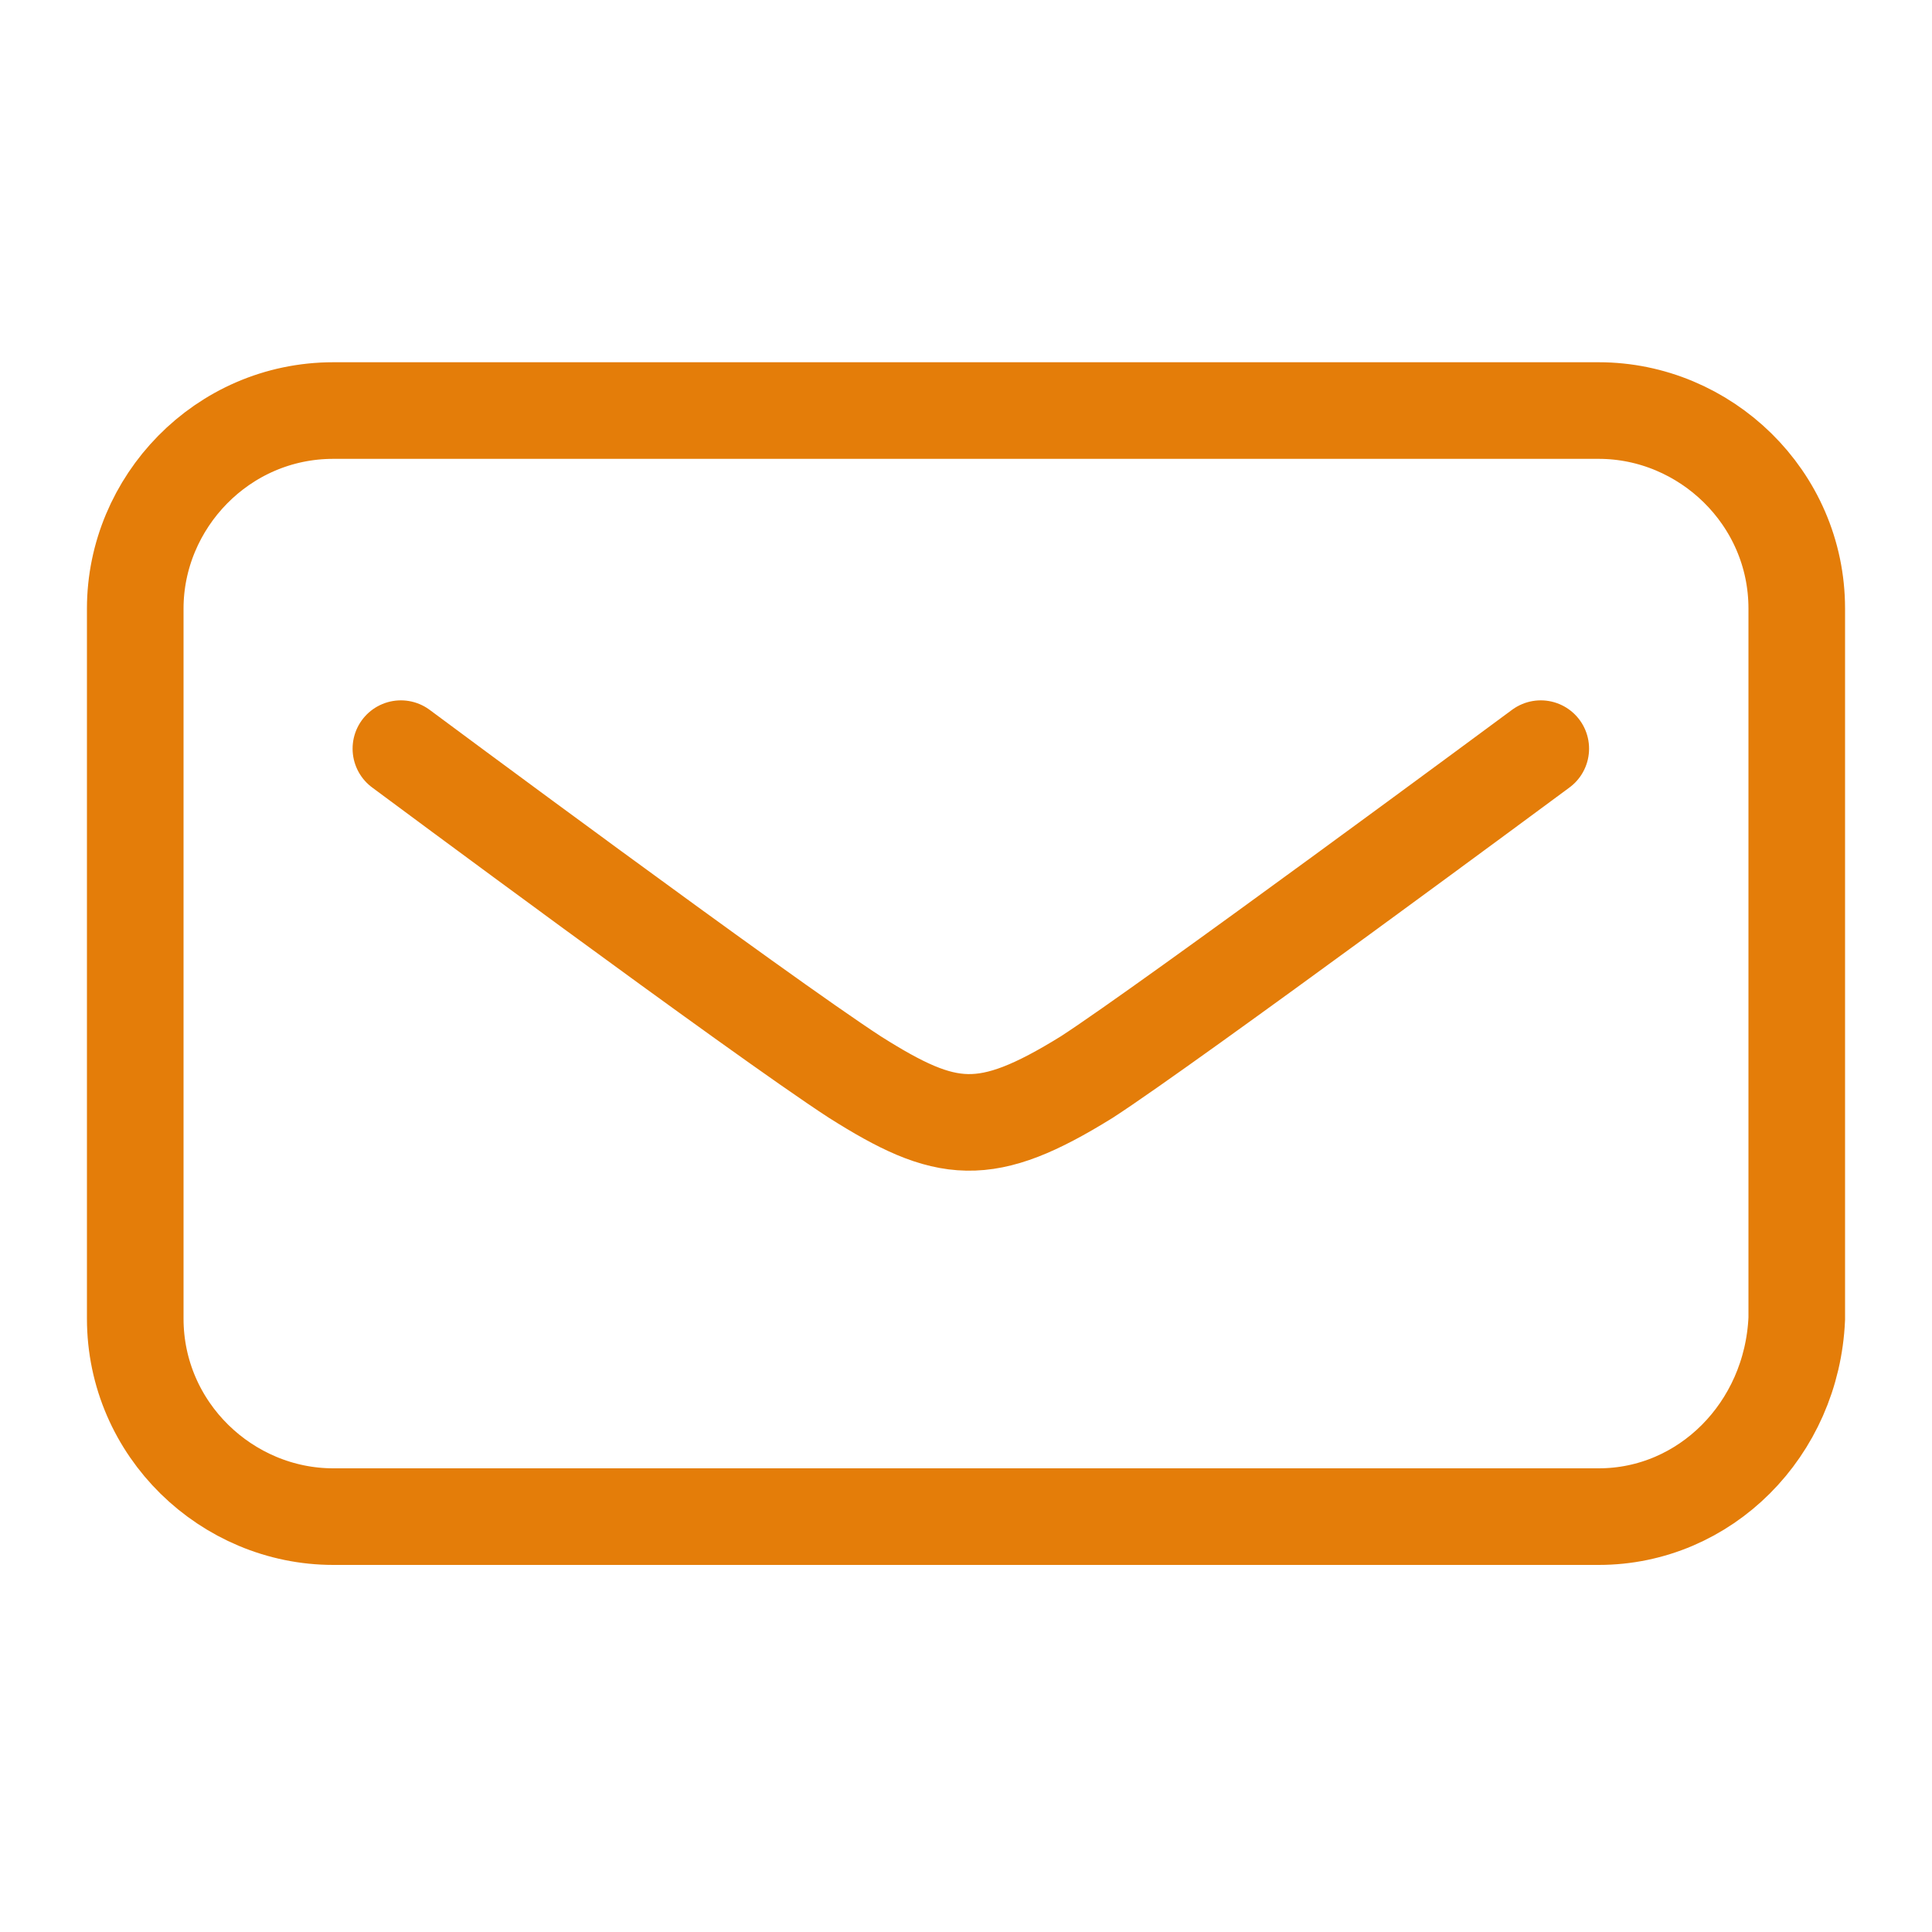 <?xml version="1.0" encoding="utf-8"?>
<!-- Generator: Adobe Illustrator 19.1.0, SVG Export Plug-In . SVG Version: 6.00 Build 0)  -->
<svg version="1.1" xmlns="http://www.w3.org/2000/svg" xmlns:xlink="http://www.w3.org/1999/xlink" x="0px" y="0px"
	 viewBox="0 0 40 40" style="enable-background:new 0 0 40 40;" xml:space="preserve">
<style type="text/css">
	.st0{fill:none;stroke:#E47D09;stroke-width:2;stroke-linecap:round;stroke-linejoin:round;stroke-miterlimit:10;}
	.st1{fill:none;stroke:#E47D09;stroke-width:2;stroke-linecap:round;stroke-miterlimit:10;}
	.st2{fill:none;stroke:#E47D09;stroke-width:2;stroke-miterlimit:10;}
	.st3{fill:none;stroke:#B1B1B1;stroke-width:2;stroke-linecap:round;stroke-miterlimit:10;}
	.st4{fill:none;stroke:#B1B1B1;stroke-width:2;stroke-linecap:round;stroke-linejoin:round;stroke-miterlimit:10;}
	.st5{fill:#FFFFFF;stroke:#E47D09;stroke-width:2;stroke-linecap:round;stroke-miterlimit:10;}
	.st6{fill:#F28C00;}
	.st7{fill:#F28C00;stroke:#FFFFFF;stroke-width:3;stroke-linecap:round;stroke-miterlimit:10;}
	.st8{fill:none;stroke:#FFFFFF;stroke-width:3;stroke-linecap:round;stroke-linejoin:round;stroke-miterlimit:10;}
	.st9{fill:#FFFFFF;}
	.st10{fill:none;stroke:#F1BE84;stroke-width:2;stroke-linecap:round;stroke-miterlimit:10;}
	.st11{fill:none;stroke:#F1BE84;stroke-width:2;stroke-linecap:round;stroke-linejoin:round;stroke-miterlimit:10;}
	.st12{fill:#E47D09;}
</style>
<g id="Ebene_1">
	<g>
		<g>
			<path class="st2" d="M33.1,31.4H6.9c-2.2,0-4.1-1.8-4.1-4.1V12.6c0-2.2,1.8-4.1,4.1-4.1h26.2c2.2,0,4.1,1.8,4.1,4.1v14.7
				C37.1,29.6,35.3,31.4,33.1,31.4z"/>
			<path class="st0" d="M8.3,15.5c0,0,7.4,5.5,9.4,6.8c1.9,1.2,2.7,1.3,4.8,0c1.7-1.1,9.4-6.8,9.4-6.8"/>
		</g>
	</g>
</g>
<g id="Ebene_2">
</g>
</svg>
